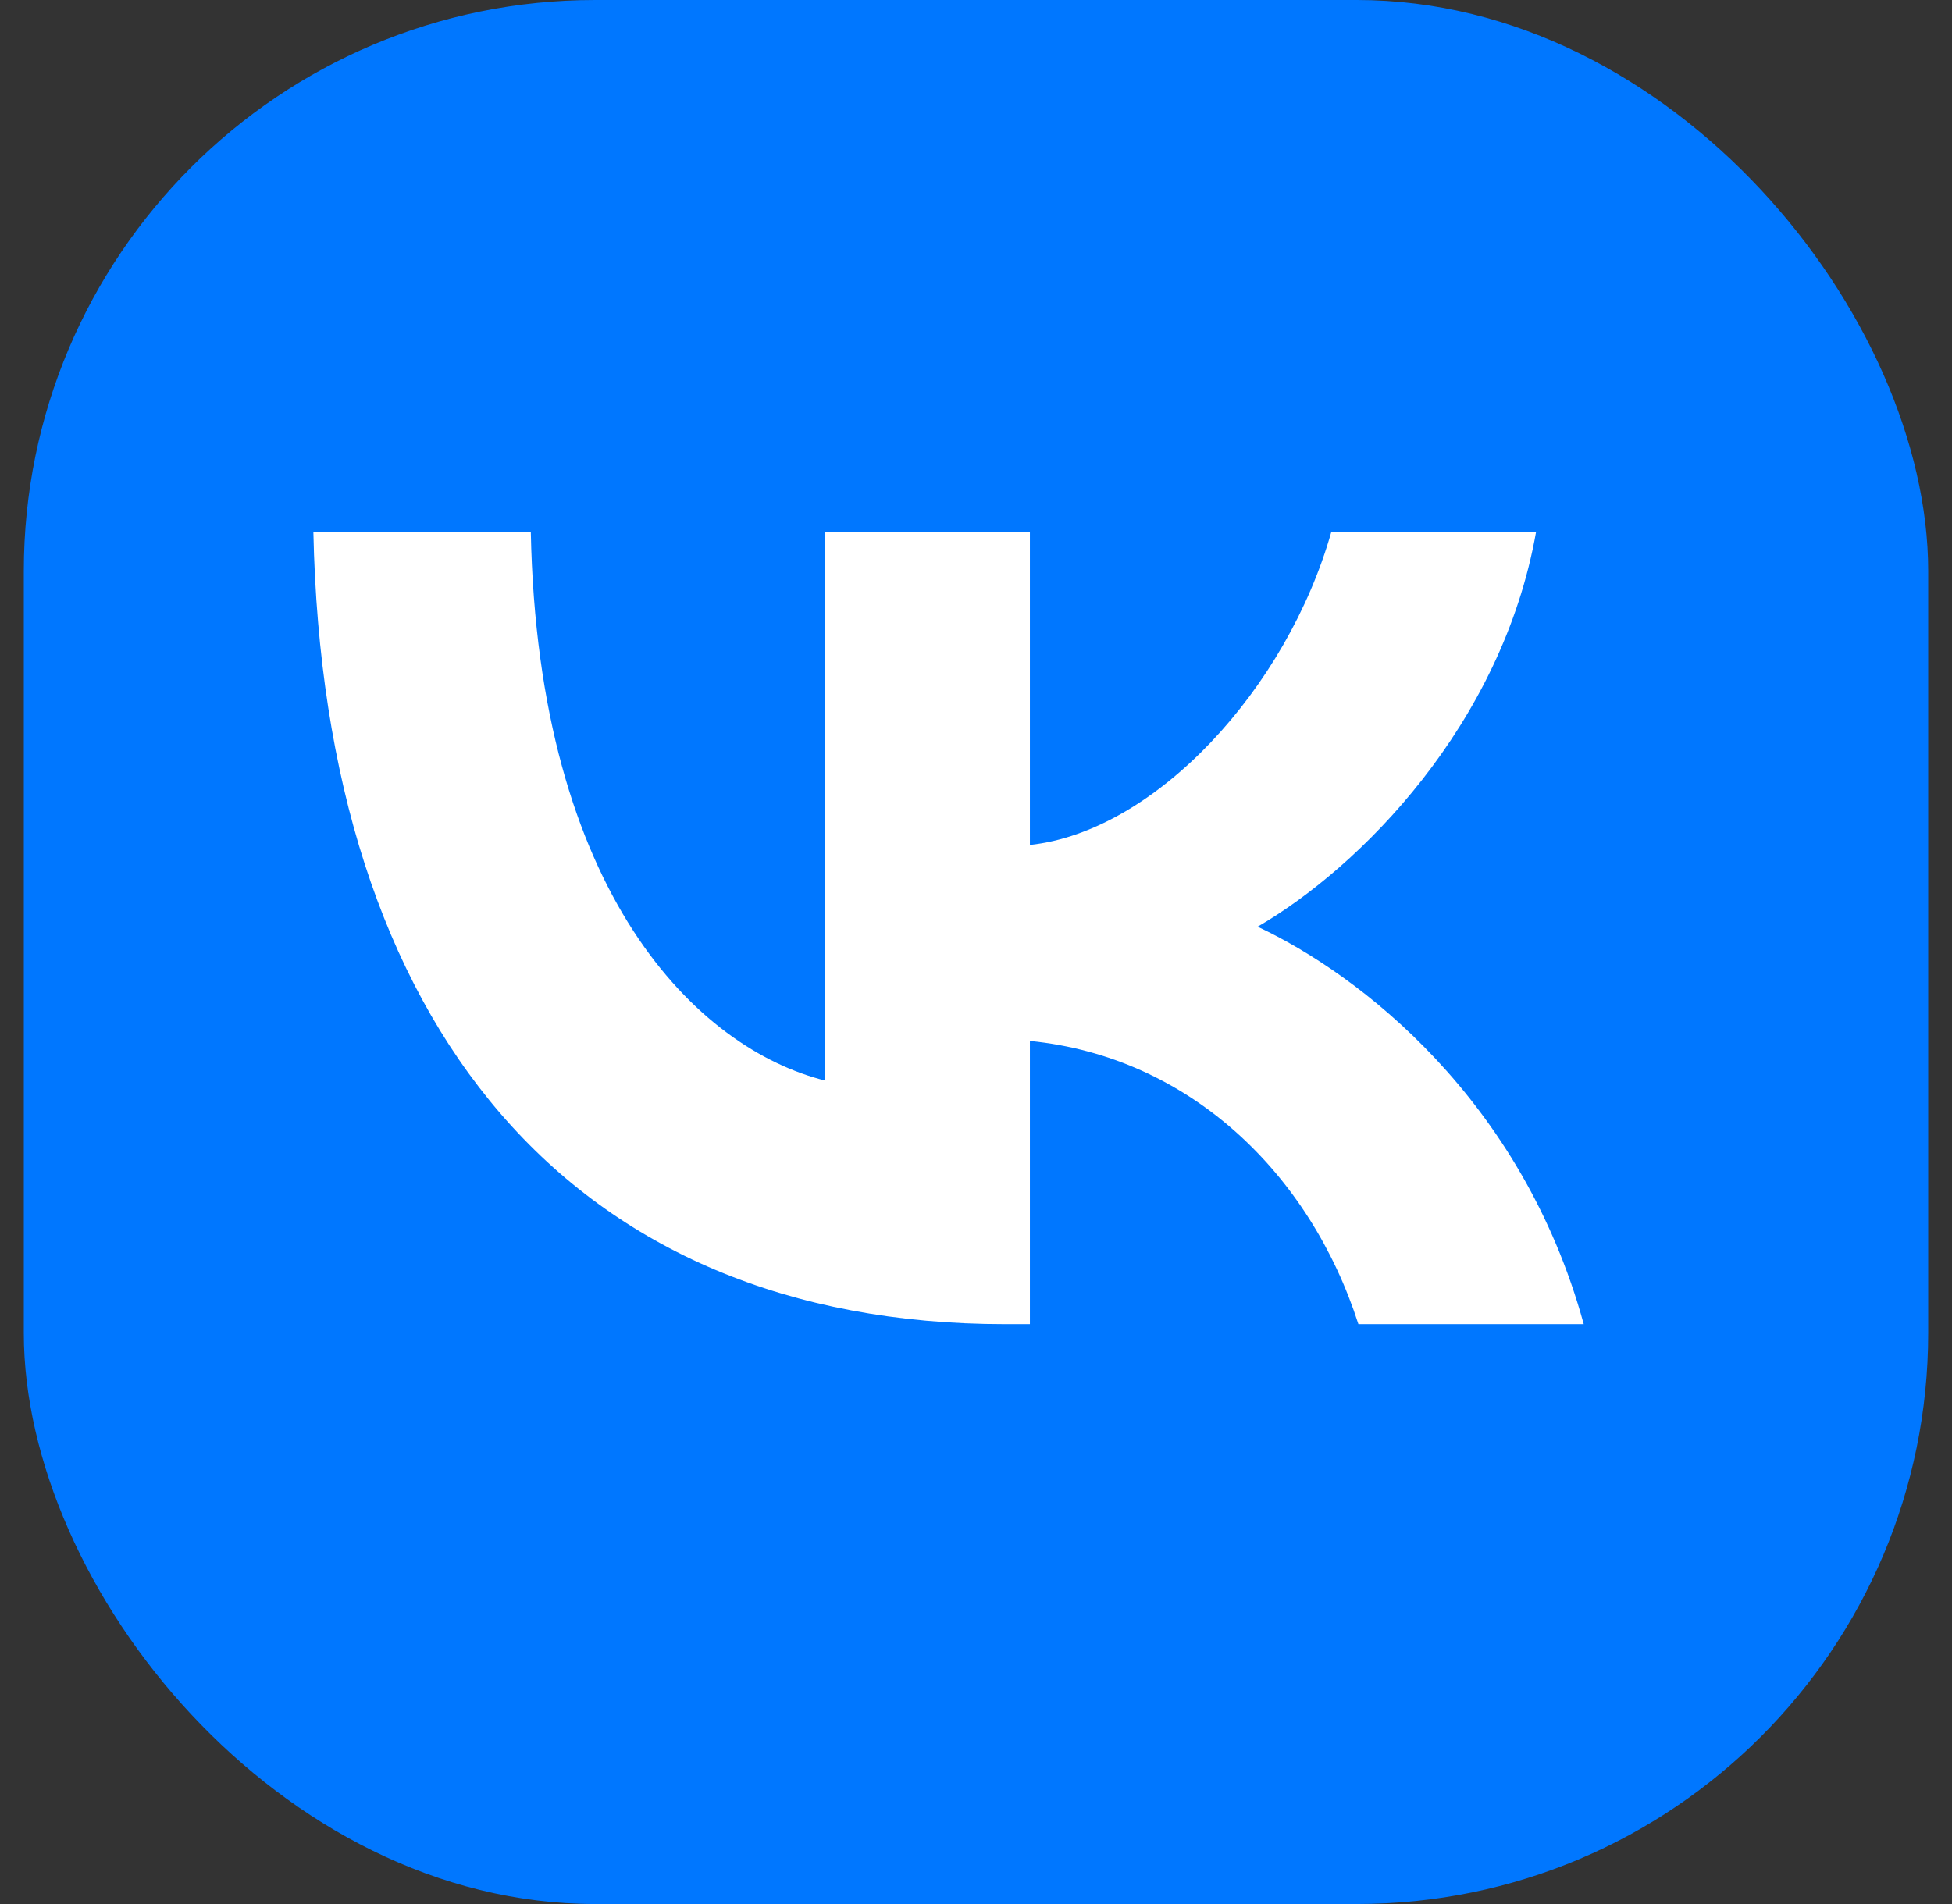 <svg width="41" height="40" viewBox="0 0 41 40" fill="none" xmlns="http://www.w3.org/2000/svg">
<rect x="0" y="0" width="41" height="40" fill="#333333" stroke="none"/>
<g clip-path="url(#clip0_6649_31558)">
<rect x="0.5" width="40" height="40" rx="12" fill="#0077FF"/>
<path d="M21.115 27.818C11.999 27.818 6.799 21.568 6.582 11.168H11.149C11.299 18.801 14.665 22.035 17.332 22.701V11.168H21.632V17.751C24.265 17.468 27.032 14.468 27.965 11.168H32.265C31.549 15.235 28.549 18.235 26.415 19.468C28.549 20.468 31.965 23.085 33.265 27.818H28.532C27.515 24.651 24.982 22.201 21.632 21.868V27.818H21.115Z" fill="white"/>
</g>
<defs>
<clipPath id="clip0_6649_31558">
<rect width="40" height="40" fill="white" transform="translate(0.5)"/>
</clipPath>
</defs>
</svg>
